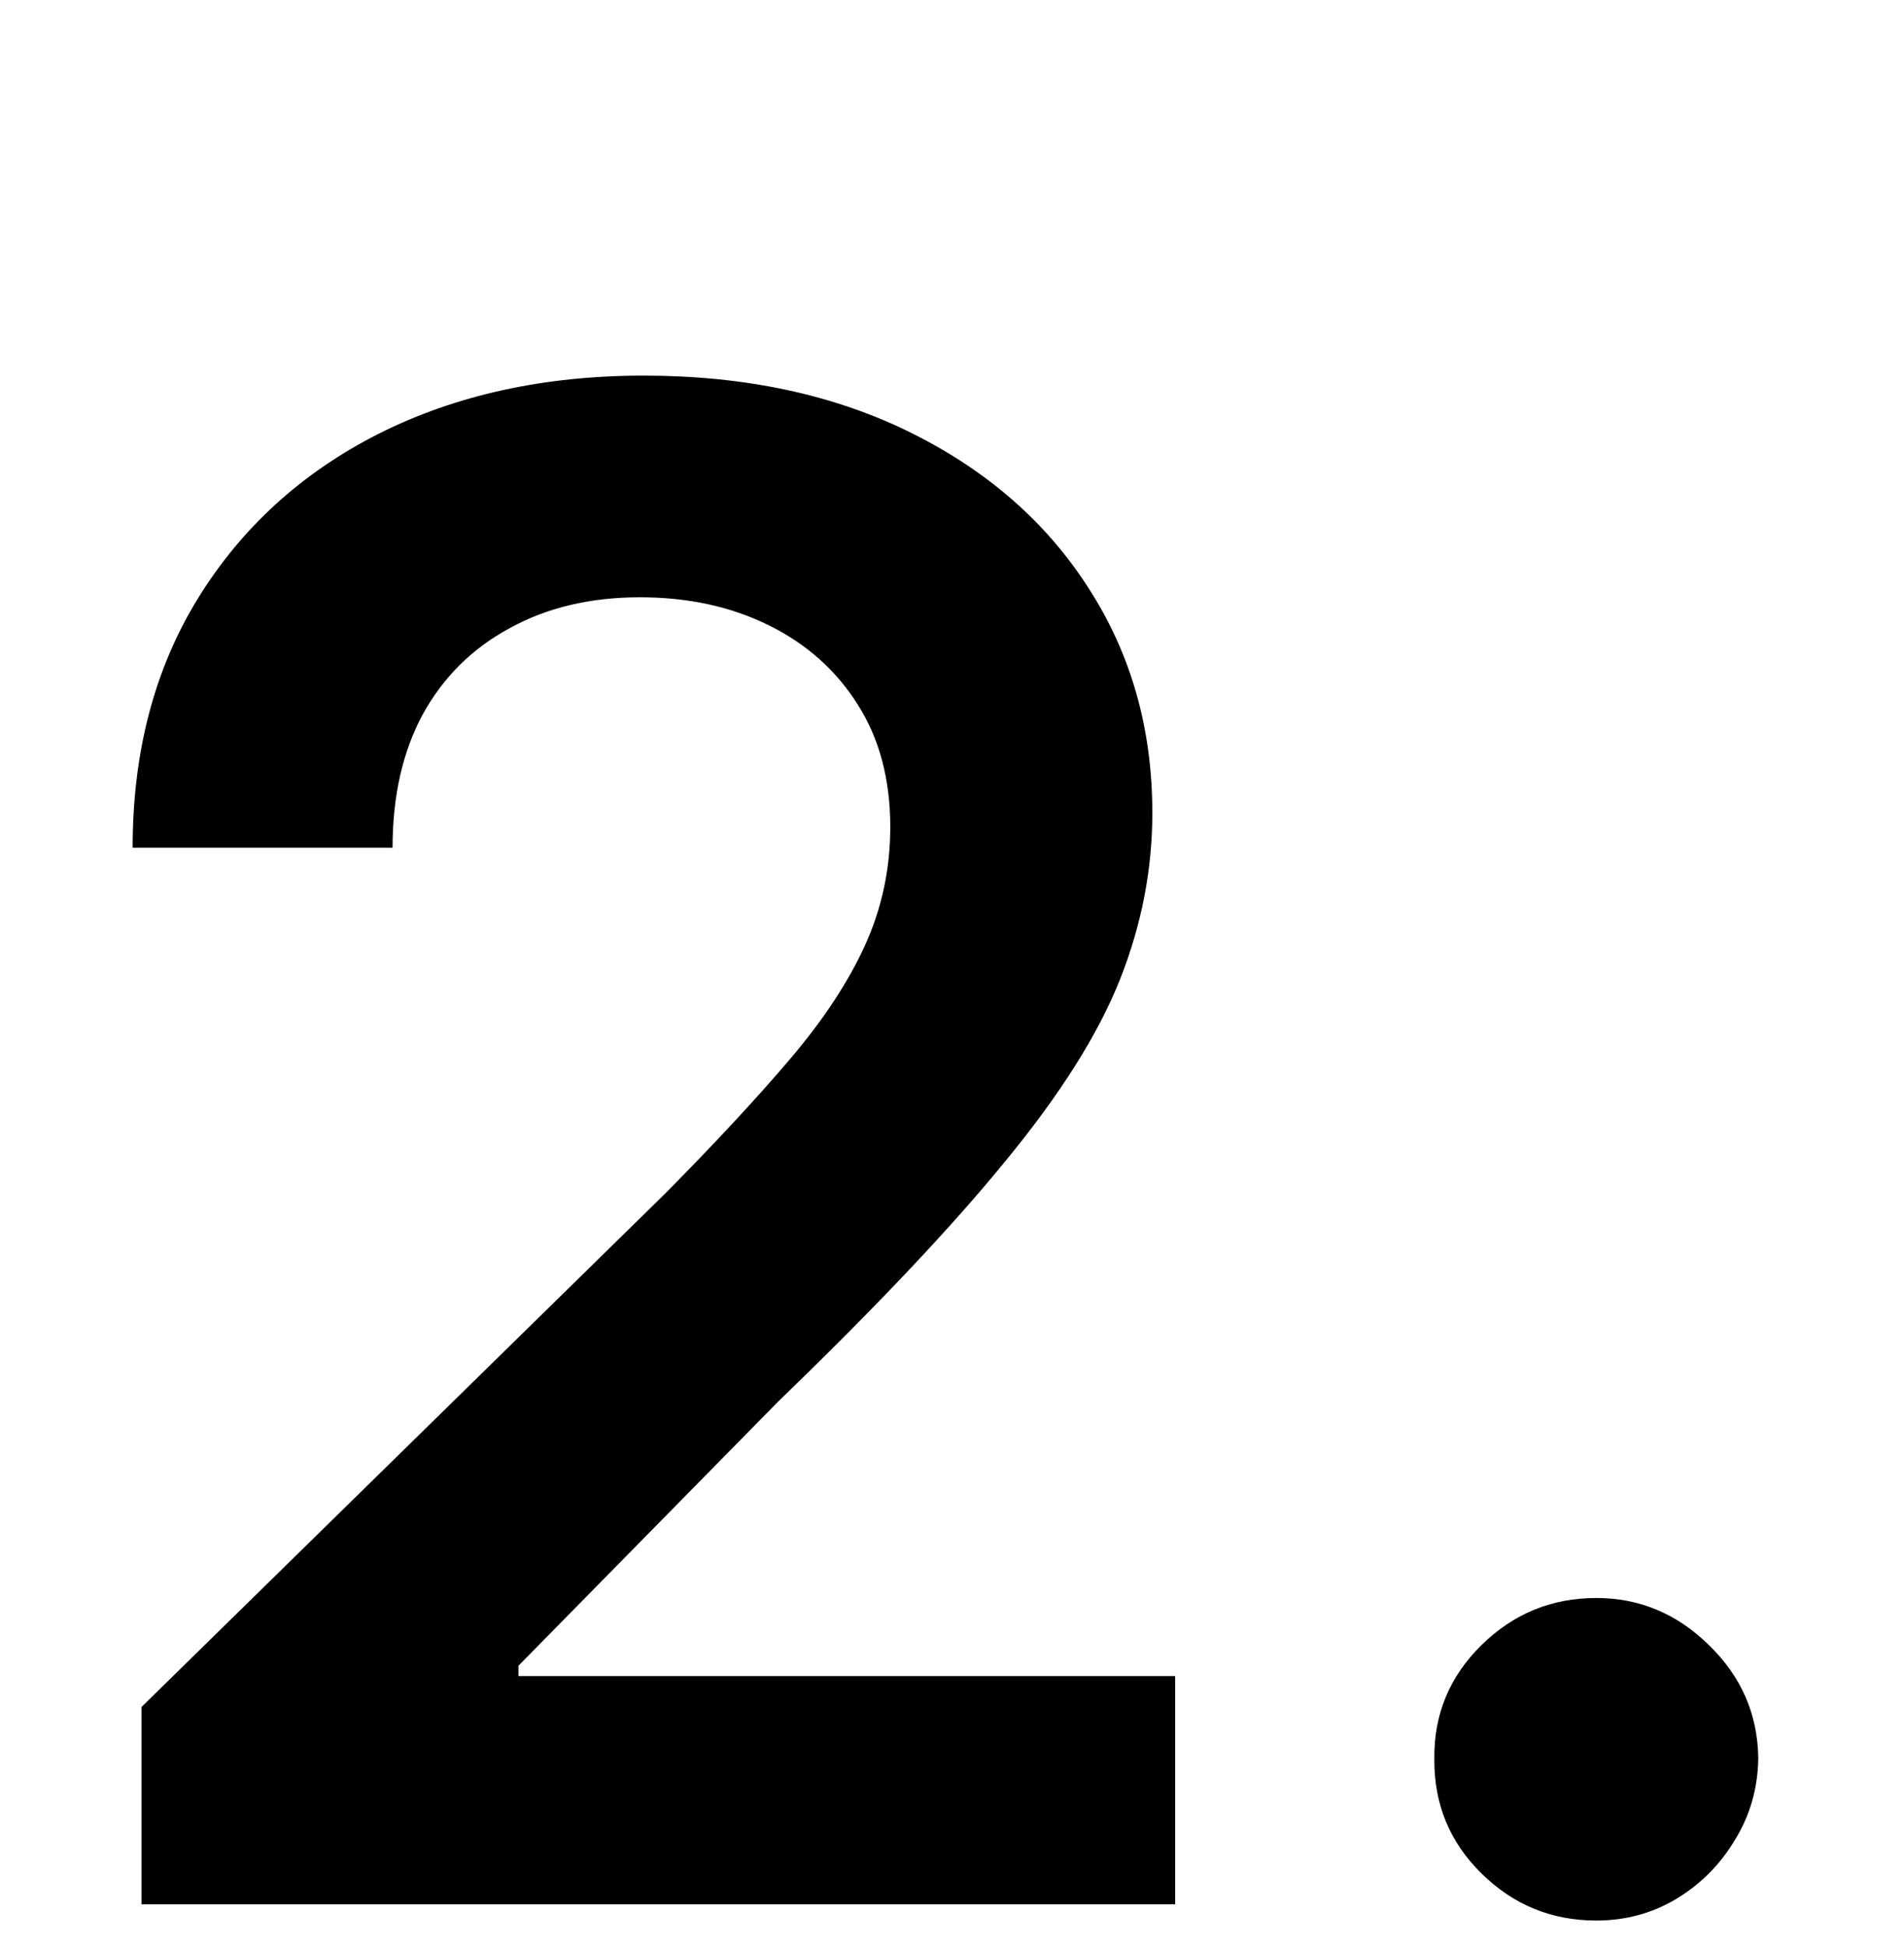<svg width="45" height="46" viewBox="0 0 45 46" fill="none" xmlns="http://www.w3.org/2000/svg">
<path d="M3.344 45V40.337L15.716 28.209C16.899 27.014 17.885 25.952 18.674 25.024C19.463 24.096 20.055 23.197 20.449 22.327C20.843 21.457 21.041 20.529 21.041 19.543C21.041 18.418 20.785 17.455 20.275 16.654C19.765 15.842 19.063 15.216 18.169 14.775C17.276 14.334 16.261 14.114 15.124 14.114C13.953 14.114 12.926 14.358 12.044 14.845C11.163 15.32 10.478 15.999 9.991 16.881C9.516 17.762 9.278 18.812 9.278 20.03H3.135C3.135 17.768 3.652 15.802 4.684 14.131C5.716 12.461 7.137 11.168 8.947 10.251C10.768 9.335 12.857 8.876 15.211 8.876C17.601 8.876 19.701 9.323 21.51 10.216C23.32 11.11 24.724 12.333 25.721 13.888C26.73 15.442 27.235 17.217 27.235 19.212C27.235 20.546 26.98 21.857 26.47 23.145C25.959 24.433 25.06 25.859 23.772 27.425C22.496 28.991 20.704 30.888 18.396 33.115L12.253 39.362V39.606H27.774V45H3.344ZM37.728 45.383C36.672 45.383 35.767 45.012 35.013 44.269C34.259 43.527 33.888 42.622 33.9 41.555C33.888 40.511 34.259 39.617 35.013 38.875C35.767 38.133 36.672 37.761 37.728 37.761C38.748 37.761 39.636 38.133 40.39 38.875C41.156 39.617 41.544 40.511 41.556 41.555C41.544 42.262 41.359 42.906 40.999 43.486C40.651 44.066 40.187 44.53 39.607 44.878C39.038 45.215 38.412 45.383 37.728 45.383Z" fill="black"/>
</svg>
